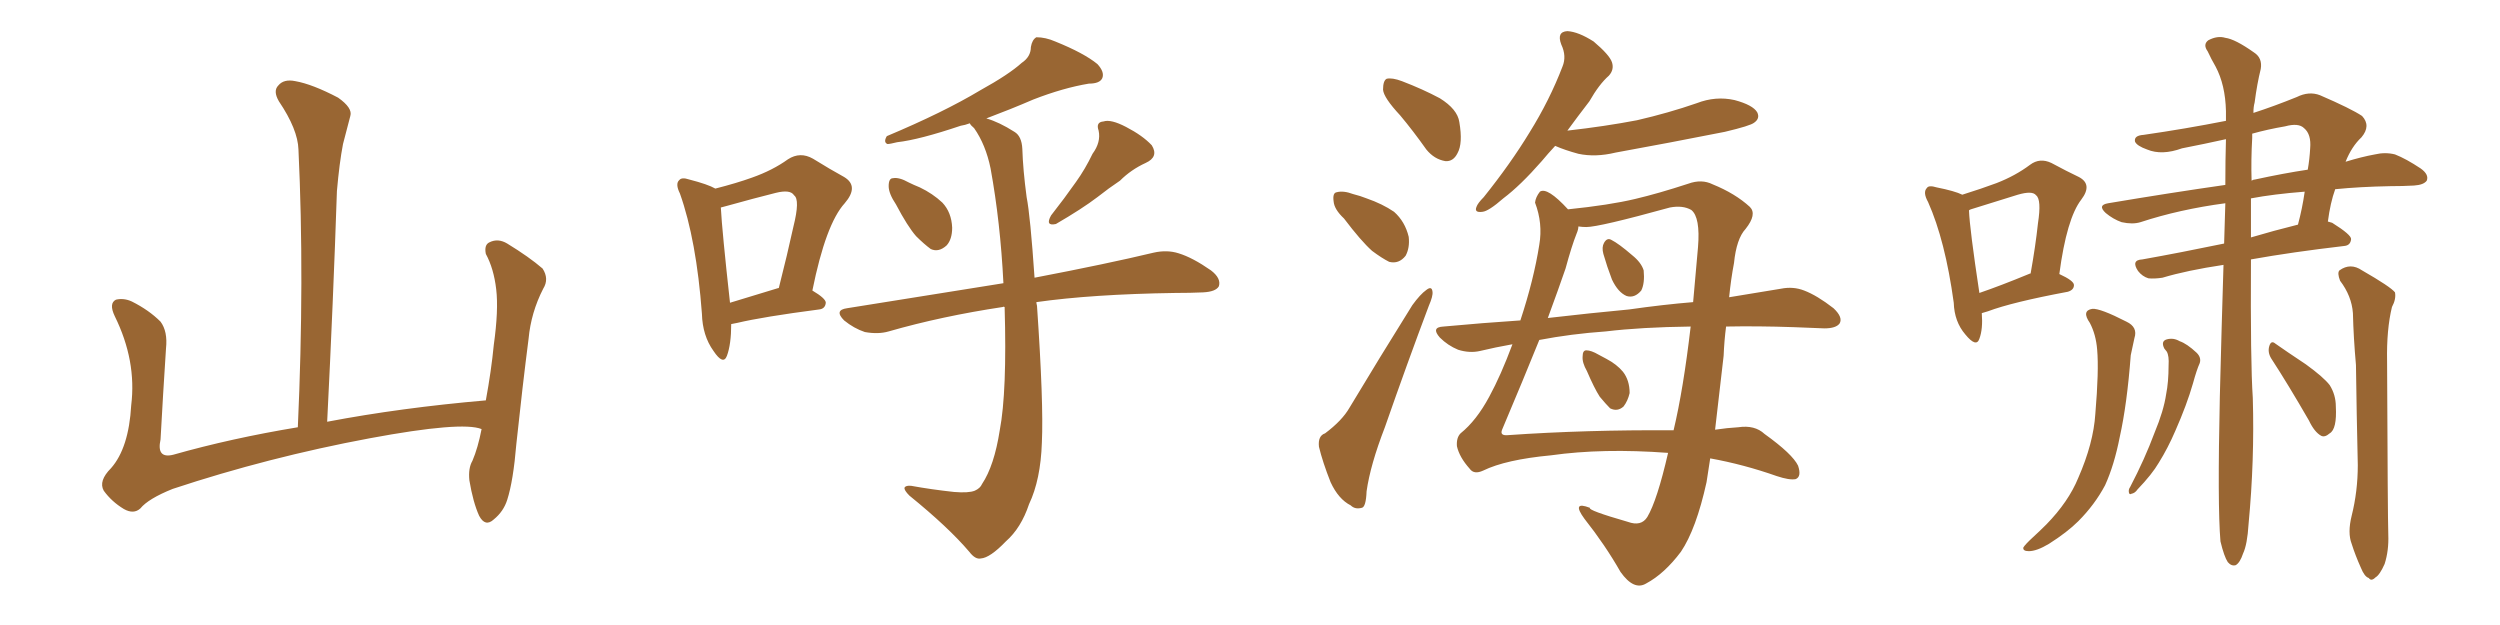 <svg xmlns="http://www.w3.org/2000/svg" xmlns:xlink="http://www.w3.org/1999/xlink" width="600" height="150"><path fill="#996633" padding="10" d="M115.58 102.98L115.58 102.98L115.58 102.98Q110.89 101.07 88.77 105.18L88.77 105.18Q64.45 109.72 41.46 117.33L41.46 117.33Q35.60 119.68 33.69 122.02L33.69 122.02Q32.08 123.49 29.74 122.17L29.74 122.17Q26.81 120.41 24.90 117.77L24.90 117.77Q23.58 115.43 26.66 112.35L26.66 112.35Q30.91 107.52 31.49 97.27L31.49 97.27Q32.81 86.57 27.54 75.88L27.54 75.88Q26.07 72.80 27.83 71.92L27.83 71.92Q29.74 71.48 31.64 72.36L31.64 72.36Q35.74 74.41 38.53 77.20L38.53 77.20Q40.28 79.54 39.84 83.64L39.84 83.64Q39.11 94.78 38.53 105.47L38.53 105.47Q37.50 110.16 41.60 109.13L41.60 109.13Q55.52 105.18 71.48 102.54L71.48 102.54Q73.10 66.80 71.63 35.89L71.63 35.89Q71.48 31.05 66.94 24.32L66.94 24.32Q65.48 21.83 66.80 20.51L66.80 20.51Q68.12 18.90 70.90 19.48L70.90 19.48Q75 20.21 81.15 23.44L81.15 23.44Q84.67 25.93 84.08 27.83L84.08 27.83Q83.35 30.62 82.32 34.57L82.32 34.57Q81.45 39.11 80.86 45.85L80.86 45.85Q79.98 72.22 78.52 101.22L78.52 101.22Q96.24 97.85 116.60 96.09L116.60 96.09Q117.92 88.92 118.51 82.76L118.51 82.76Q119.68 74.41 119.09 69.43L119.09 69.43Q118.51 64.45 116.60 60.94L116.60 60.94Q116.16 58.74 117.48 58.15L117.48 58.15Q119.53 57.13 121.73 58.45L121.73 58.45Q127.00 61.67 130.22 64.45L130.22 64.45Q131.84 66.94 130.37 69.29L130.37 69.29Q127.44 75 126.86 81.30L126.86 81.30Q125.39 92.72 123.93 106.49L123.93 106.49Q123.19 115.43 121.73 119.97L121.73 119.97Q120.85 122.75 118.51 124.66L118.51 124.66Q116.46 126.56 114.99 123.78L114.99 123.78Q113.53 120.56 112.65 115.28L112.65 115.28Q112.35 112.35 113.38 110.60L113.38 110.60Q114.70 107.52 115.58 102.98ZM215.04 49.07L215.04 49.07Q213.28 46.44 213.28 44.68L213.28 44.68Q213.28 42.77 214.31 42.77L214.31 42.77Q215.77 42.48 218.12 43.80L218.12 43.80Q219.29 44.38 220.75 44.97L220.75 44.97Q223.83 46.44 226.17 48.63L226.17 48.63Q228.37 50.98 228.52 54.64L228.52 54.64Q228.52 57.42 227.20 58.89L227.20 58.89Q225.29 60.64 223.39 59.77L223.39 59.77Q221.78 58.59 219.87 56.69L219.87 56.69Q217.82 54.35 215.04 49.07ZM262.21 36.91L262.21 36.91Q264.26 34.13 263.67 31.35L263.67 31.35Q262.94 29.30 264.84 29.15L264.84 29.15Q266.60 28.56 270.26 30.47L270.26 30.47Q274.22 32.52 276.42 34.86L276.42 34.86Q278.17 37.65 274.95 39.11L274.95 39.11Q271.44 40.72 268.80 43.36L268.80 43.36Q266.16 45.12 263.38 47.31L263.38 47.31Q259.72 50.10 253.42 53.76L253.42 53.76Q250.78 54.35 252.25 51.71L252.25 51.71Q255.47 47.61 258.25 43.65L258.25 43.65Q260.45 40.58 262.21 36.91ZM241.11 73.68L241.11 73.68Q240.82 73.54 240.67 73.68L240.67 73.68Q226.03 75.88 213.28 79.54L213.28 79.54Q210.79 80.27 207.57 79.69L207.57 79.69Q204.93 78.81 202.59 76.90L202.59 76.90Q200.10 74.41 203.32 73.97L203.32 73.97Q223.24 70.75 240.82 67.97L240.82 67.97Q240.09 53.32 237.74 40.43L237.74 40.43Q236.57 34.72 233.79 30.76L233.79 30.76Q232.91 30.03 232.76 29.59L232.76 29.59Q231.59 30.03 230.57 30.18L230.57 30.18Q220.61 33.54 215.33 34.13L215.33 34.13Q213.57 34.57 212.99 34.57L212.99 34.57Q211.96 34.13 212.84 32.67L212.84 32.67Q226.46 26.95 235.25 21.68L235.25 21.68Q242.14 17.87 245.21 15.09L245.21 15.09Q247.41 13.62 247.41 11.28L247.41 11.28Q247.71 9.52 248.73 8.94L248.73 8.94Q250.93 8.94 253.27 9.96L253.27 9.96Q260.16 12.74 263.38 15.38L263.38 15.38Q265.14 17.29 264.55 18.75L264.55 18.75Q263.96 20.07 261.33 20.07L261.33 20.07Q255.18 21.09 248.00 23.88L248.00 23.88Q242.58 26.22 236.72 28.42L236.72 28.42Q239.79 29.30 243.46 31.64L243.46 31.64Q245.21 32.67 245.36 35.74L245.36 35.74Q245.51 40.72 246.39 47.31L246.39 47.31Q247.27 51.71 248.29 66.65L248.29 66.65Q265.87 63.28 276.86 60.64L276.86 60.64Q280.08 59.91 282.86 60.79L282.86 60.79Q286.23 61.82 290.63 64.89L290.63 64.89Q293.12 66.80 292.53 68.70L292.53 68.70Q291.80 70.02 288.72 70.17L288.72 70.17Q285.64 70.31 281.98 70.31L281.98 70.31Q262.06 70.61 248.73 72.51L248.73 72.51Q248.73 72.80 248.88 73.39L248.88 73.39Q250.49 96.83 250.05 106.20L250.05 106.20Q249.76 115.14 246.97 121.00L246.97 121.00Q245.07 126.71 241.41 129.93L241.41 129.93Q237.60 133.89 235.40 134.03L235.40 134.03Q234.08 134.33 232.62 132.42L232.62 132.42Q227.64 126.56 218.26 118.95L218.26 118.95Q216.94 117.63 217.09 117.04L217.09 117.04Q217.38 116.46 218.70 116.60L218.70 116.60Q223.54 117.48 228.96 118.07L228.96 118.07Q232.47 118.36 233.94 117.77L233.94 117.77Q235.25 117.19 235.69 116.16L235.69 116.16Q238.62 111.77 239.94 103.27L239.94 103.27Q241.70 94.04 241.11 73.68ZM175.49 77.78L175.49 77.78Q175.49 82.62 174.46 85.40L174.46 85.40Q173.58 87.74 171.24 84.23L171.24 84.23Q168.60 80.57 168.46 75.29L168.46 75.29Q167.14 57.57 163.18 46.44L163.18 46.44Q162.01 44.09 163.04 43.21L163.04 43.21Q163.62 42.48 165.38 43.07L165.38 43.07Q169.92 44.24 171.68 45.26L171.68 45.26Q176.81 43.95 180.47 42.63L180.47 42.63Q185.45 40.87 189.11 38.23L189.11 38.23Q192.04 36.33 195.12 38.09L195.12 38.09Q199.37 40.72 202.59 42.48L202.59 42.48Q206.25 44.68 202.73 48.78L202.73 48.78Q198.19 53.76 194.97 69.73L194.97 69.73Q198.19 71.63 198.19 72.66L198.19 72.66Q198.05 74.12 196.58 74.27L196.58 74.27Q183.11 76.03 176.95 77.49L176.95 77.49Q176.07 77.64 175.49 77.78ZM186.77 69.14L186.77 69.14L186.77 69.14Q186.77 69.14 186.91 69.14L186.91 69.14Q188.96 61.08 190.43 54.35L190.43 54.35Q192.04 47.90 190.58 46.88L190.58 46.88Q189.70 45.41 186.18 46.29L186.18 46.29Q180.91 47.61 174.61 49.37L174.61 49.37Q173.58 49.66 173.00 49.80L173.00 49.80Q173.29 55.37 175.20 72.66L175.20 72.66Q180.47 71.04 186.77 69.14ZM336.04 27.69L336.04 27.69Q332.08 23.44 331.93 21.53L331.93 21.53Q331.93 19.34 332.81 18.90L332.81 18.90Q334.13 18.60 336.47 19.48L336.47 19.48Q341.46 21.39 345.56 23.58L345.56 23.58Q349.80 26.22 350.24 29.30L350.24 29.30Q351.12 34.42 349.80 36.77L349.80 36.77Q348.78 38.82 346.88 38.67L346.88 38.67Q344.24 38.23 342.33 35.89L342.33 35.89Q339.11 31.35 336.04 27.69ZM322.56 52.44L322.56 52.44Q320.21 50.24 320.07 48.34L320.07 48.34Q319.78 46.29 320.80 46.14L320.80 46.14Q322.41 45.70 324.76 46.58L324.76 46.58Q326.51 47.02 327.98 47.61L327.98 47.61Q331.79 48.93 334.57 50.83L334.57 50.83Q337.21 53.17 338.09 56.84L338.09 56.84Q338.38 59.47 337.35 61.38L337.35 61.38Q335.74 63.43 333.40 62.84L333.40 62.84Q331.64 61.96 329.30 60.21L329.30 60.21Q326.66 57.86 322.56 52.44ZM318.02 104.00L318.02 104.00Q322.12 100.93 323.88 97.85L323.88 97.85Q330.91 86.13 338.96 73.24L338.96 73.24Q340.87 70.61 342.33 69.58L342.33 69.58Q343.65 68.55 343.80 70.02L343.80 70.02Q343.95 71.04 342.92 73.39L342.92 73.39Q337.79 87.01 332.37 102.54L332.37 102.54Q328.86 111.62 327.98 117.92L327.98 117.92Q327.83 121.73 326.81 121.88L326.81 121.88Q325.20 122.31 324.17 121.29L324.17 121.29Q321.24 119.82 319.34 115.72L319.34 115.72Q317.43 110.89 316.55 107.23L316.55 107.23Q316.26 104.59 318.02 104.00ZM380.86 89.06L380.86 89.06Q379.69 87.01 379.83 85.55L379.83 85.55Q379.83 84.08 380.71 84.08L380.71 84.08Q381.88 84.08 383.64 85.11L383.64 85.11Q384.52 85.55 385.55 86.13L385.55 86.13Q388.04 87.45 389.50 89.21L389.50 89.21Q391.11 91.26 391.11 94.34L391.11 94.34Q390.67 96.24 389.65 97.56L389.65 97.56Q388.18 98.88 386.43 98.00L386.43 98.00Q385.40 96.97 383.94 95.21L383.94 95.21Q382.62 93.16 380.86 89.06ZM384.81 60.94L384.81 60.94Q384.38 59.33 384.96 58.30L384.96 58.30Q385.69 56.98 386.72 57.57L386.72 57.57Q388.48 58.45 391.70 61.23L391.70 61.23Q393.90 62.99 394.48 64.89L394.48 64.89Q394.78 67.97 393.90 69.73L393.90 69.73Q392.29 71.63 390.38 71.04L390.38 71.04Q388.33 70.17 386.87 67.09L386.87 67.09Q385.69 64.01 384.81 60.94ZM373.24 35.01L373.24 35.01Q371.48 36.91 370.02 38.67L370.02 38.67Q364.89 44.53 360.79 47.61L360.79 47.61Q357.28 50.68 355.81 50.83L355.81 50.83Q353.76 51.12 354.35 49.66L354.35 49.66Q354.64 48.78 356.10 47.31L356.10 47.31Q362.55 39.26 367.09 31.79L367.09 31.79Q371.92 24.02 375 15.97L375 15.97Q376.03 13.48 374.71 10.69L374.71 10.69Q373.54 7.62 376.17 7.47L376.17 7.47Q378.81 7.62 382.47 9.96L382.47 9.96Q386.28 13.18 386.87 14.94L386.87 14.94Q387.45 16.70 386.13 18.16L386.13 18.16Q383.79 20.21 381.45 24.32L381.45 24.32Q378.52 28.13 376.17 31.35L376.17 31.35Q385.25 30.32 392.87 28.86L392.87 28.86Q400.49 27.10 407.23 24.76L407.23 24.76Q411.77 23.00 416.31 24.02L416.31 24.02Q420.70 25.20 421.73 26.95L421.73 26.95Q422.46 28.42 421.00 29.44L421.00 29.44Q420.12 30.18 413.96 31.64L413.96 31.64Q400.63 34.28 387.74 36.62L387.74 36.62Q382.91 37.79 378.81 36.91L378.81 36.91Q375.59 36.04 373.24 35.01ZM400.34 108.69L400.34 108.69Q384.67 107.52 372.22 109.28L372.22 109.28Q361.38 110.30 355.96 112.94L355.96 112.94Q353.76 113.96 352.73 112.50L352.73 112.50Q350.24 109.72 349.66 107.08L349.66 107.08Q349.51 105.03 350.54 104.00L350.54 104.00Q354.35 100.93 357.42 95.21L357.42 95.21Q360.21 90.09 362.99 82.62L362.99 82.62Q358.89 83.35 355.22 84.23L355.22 84.23Q352.73 84.81 349.95 83.94L349.95 83.94Q347.46 82.91 345.56 81.01L345.56 81.01Q343.36 78.52 346.44 78.37L346.44 78.37Q355.96 77.49 364.89 76.90L364.89 76.90Q368.12 67.09 369.43 58.74L369.43 58.74Q370.31 53.61 368.41 48.63L368.41 48.63Q368.55 47.31 369.58 46.00L369.58 46.00Q371.34 44.82 376.32 50.24L376.32 50.24Q386.28 49.22 392.43 47.75L392.43 47.75Q398.00 46.44 405.18 44.09L405.18 44.09Q408.40 42.92 411.04 44.24L411.04 44.24Q416.46 46.44 419.97 49.66L419.97 49.66Q421.73 51.42 418.95 54.93L418.95 54.93Q416.75 57.28 416.16 63.13L416.16 63.13Q415.43 66.94 414.99 71.34L414.99 71.34Q422.02 70.17 427.44 69.29L427.44 69.29Q430.37 68.70 433.01 69.73L433.01 69.73Q436.08 70.90 440.04 73.97L440.04 73.97Q442.38 76.17 441.50 77.64L441.50 77.64Q440.63 78.81 437.84 78.81L437.84 78.81Q434.47 78.66 430.52 78.52L430.52 78.52Q421.73 78.22 414.26 78.37L414.26 78.37Q413.82 81.74 413.67 85.40L413.67 85.40Q412.65 94.34 411.62 103.13L411.62 103.13Q414.55 102.69 417.19 102.54L417.19 102.54Q421.14 101.95 423.49 104.15L423.49 104.15Q430.22 108.98 431.54 111.77L431.54 111.77Q432.42 114.40 430.96 114.99L430.96 114.99Q429.49 115.28 426.42 114.26L426.42 114.26Q418.51 111.47 410.45 110.01L410.45 110.01Q410.01 112.94 409.57 115.72L409.57 115.72Q407.08 127.00 403.42 132.42L403.42 132.42Q399.46 137.70 395.07 140.04L395.07 140.04Q392.14 141.80 388.92 137.26L388.92 137.26Q385.25 130.81 380.27 124.51L380.27 124.51Q377.05 120.12 381.59 121.88L381.59 121.88Q381.01 122.46 390.67 125.24L390.67 125.24Q393.90 126.42 395.36 124.07L395.36 124.07Q397.71 120.12 400.34 108.69ZM401.66 103.27L401.66 103.27Q404.00 93.46 405.76 78.37L405.76 78.37Q393.90 78.52 385.40 79.54L385.40 79.54Q377.05 80.13 369.43 81.59L369.43 81.59Q365.77 90.67 360.50 103.13L360.50 103.13Q359.91 104.59 361.82 104.44L361.82 104.44Q380.57 103.13 401.66 103.27ZM380.71 54.49L380.71 54.49L380.71 54.49Q379.83 54.49 378.81 54.35L378.81 54.35Q378.81 55.08 378.37 56.10L378.37 56.10Q377.20 59.03 375.73 64.45L375.73 64.45Q374.12 69.14 371.48 76.32L371.48 76.32Q381.59 75.15 390.97 74.27L390.97 74.27Q399.17 73.10 406.35 72.51L406.35 72.51Q406.93 66.06 407.52 59.33L407.52 59.33Q408.11 52.15 405.91 50.39L405.91 50.39Q403.86 49.22 400.78 49.80L400.78 49.80Q383.79 54.49 380.71 54.49ZM475.63 75.15L475.63 75.15Q475.93 78.96 475.05 81.30L475.05 81.30Q474.32 83.50 471.68 80.27L471.68 80.27Q469.04 77.20 468.90 72.66L468.90 72.66Q466.85 57.71 462.74 48.49L462.74 48.49Q461.43 46.14 462.45 45.12L462.45 45.12Q462.89 44.38 464.79 44.97L464.79 44.97Q469.19 45.85 470.95 46.73L470.95 46.73Q475.63 45.26 479.15 43.95L479.15 43.95Q483.69 42.19 487.21 39.55L487.21 39.55Q489.55 37.79 492.33 39.11L492.33 39.11Q496.14 41.16 498.93 42.48L498.93 42.48Q502.29 44.24 499.51 47.90L499.51 47.90Q496.00 52.44 494.24 65.77L494.24 65.77Q497.75 67.38 497.75 68.41L497.75 68.41Q497.75 69.58 496.29 70.02L496.29 70.02Q482.96 72.51 477.10 74.71L477.10 74.71Q476.22 75 475.63 75.15ZM486.91 65.77L486.91 65.77Q487.21 65.63 487.35 65.63L487.35 65.63Q488.53 59.03 489.11 53.61L489.11 53.61Q489.99 47.90 488.67 46.88L488.67 46.88Q487.79 45.70 484.28 46.73L484.28 46.73Q479.15 48.34 473.00 50.24L473.00 50.24Q472.56 50.39 472.56 50.54L472.56 50.54Q472.71 54.79 475.05 70.31L475.05 70.31Q480.18 68.55 486.91 65.77ZM532.91 129.93L532.91 129.93Q532.18 121.29 532.76 95.21L532.76 95.21Q533.20 77.78 533.64 63.57L533.64 63.57Q524.85 64.89 518.99 66.65L518.99 66.65Q517.09 66.94 515.63 66.80L515.63 66.80Q514.16 66.36 513.13 65.04L513.13 65.04Q511.38 62.40 514.16 62.26L514.16 62.26Q523.24 60.64 533.79 58.45L533.79 58.45Q533.94 53.32 534.08 48.78L534.08 48.78Q523.10 50.24 513.72 53.32L513.72 53.32Q511.82 53.91 509.18 53.32L509.18 53.32Q507.13 52.59 505.37 51.12L505.37 51.12Q503.32 49.22 505.96 48.78L505.96 48.78Q520.75 46.29 534.08 44.38L534.08 44.38Q534.08 38.38 534.23 33.40L534.23 33.40Q528.96 34.57 523.68 35.60L523.68 35.60Q518.85 37.35 515.33 35.89L515.33 35.89Q512.84 35.01 512.40 33.98L512.40 33.98Q512.11 32.52 514.45 32.37L514.45 32.37Q524.56 30.91 534.23 29.00L534.23 29.00Q534.23 27.69 534.23 26.66L534.23 26.66Q534.08 20.36 531.74 15.97L531.74 15.97Q530.71 14.21 529.83 12.30L529.83 12.30Q528.66 10.69 529.98 9.67L529.98 9.67Q532.18 8.50 534.08 9.08L534.08 9.08Q536.43 9.38 540.97 12.60L540.97 12.60Q543.02 13.92 542.58 16.55L542.58 16.55Q541.70 20.07 541.11 24.61L541.11 24.61Q540.82 25.63 540.82 27.10L540.82 27.10Q545.80 25.49 551.22 23.29L551.22 23.29Q554.15 21.83 556.79 22.85L556.79 22.85Q564.26 26.07 566.89 27.83L566.89 27.83Q569.09 30.18 566.75 32.96L566.75 32.96Q564.40 35.16 562.94 38.82L562.94 38.82Q566.75 37.65 569.97 37.06L569.97 37.06Q572.46 36.47 574.80 37.06L574.80 37.06Q577.44 38.09 580.96 40.43L580.96 40.43Q583.01 41.89 582.42 43.36L582.42 43.36Q581.69 44.38 579.35 44.53L579.35 44.53Q576.71 44.68 573.63 44.68L573.63 44.68Q566.31 44.82 560.45 45.41L560.45 45.41Q559.28 48.63 558.69 53.17L558.69 53.17Q559.28 53.32 559.72 53.47L559.72 53.47Q564.40 56.40 564.26 57.42L564.26 57.42Q564.11 58.89 562.65 59.03L562.65 59.03Q550.05 60.50 540.23 62.26L540.23 62.26Q540.09 87.01 540.67 95.51L540.67 95.51Q541.11 110.45 539.65 125.83L539.65 125.83Q539.36 130.66 538.33 132.86L538.33 132.86Q537.60 135.06 536.57 135.64L536.57 135.64Q535.55 135.94 534.67 134.91L534.67 134.91Q533.79 133.59 532.91 129.93ZM540.23 47.61L540.23 47.61Q540.23 52.44 540.23 56.98L540.23 56.98Q545.65 55.37 551.51 53.91L551.51 53.91Q552.54 50.10 553.13 46.00L553.13 46.00Q545.65 46.58 540.23 47.61ZM540.53 33.11L540.53 33.11Q540.23 38.38 540.38 43.36L540.38 43.36Q540.82 43.07 541.26 43.07L541.26 43.07Q548.00 41.60 553.86 40.72L553.86 40.72Q554.30 38.23 554.44 35.60L554.44 35.60Q554.74 32.23 552.98 30.76L552.98 30.76Q551.66 29.44 548.44 30.32L548.44 30.32Q544.19 31.05 540.53 32.08L540.53 32.08Q540.53 32.52 540.53 33.11ZM501.56 77.49L501.56 77.49Q499.51 74.56 502.15 74.12L502.15 74.12Q504.05 73.97 510.35 77.20L510.35 77.20Q513.13 78.52 512.26 81.15L512.26 81.15Q511.96 82.62 511.38 85.25L511.38 85.25Q510.50 96.97 508.74 104.88L508.74 104.88Q507.42 111.62 505.22 116.46L505.22 116.46Q502.73 121.14 498.78 125.10L498.78 125.10Q496.14 127.73 491.75 130.52L491.75 130.52Q488.82 132.28 486.91 132.28L486.91 132.28Q485.45 132.28 485.60 131.40L485.60 131.40Q486.04 130.66 487.94 128.91L487.94 128.91Q489.40 127.59 491.16 125.83L491.16 125.83Q496.44 120.41 498.78 114.70L498.78 114.70Q502.44 106.35 502.88 99.32L502.88 99.32Q503.76 88.92 503.32 83.94L503.32 83.94Q503.03 80.27 501.56 77.49ZM519.43 83.64L519.43 83.64Q518.55 81.88 520.02 81.45L520.02 81.45Q521.63 81.01 523.10 81.88L523.10 81.88Q524.85 82.47 527.20 84.67L527.20 84.67Q528.37 85.84 527.93 87.16L527.93 87.16Q527.20 88.77 526.32 91.99L526.32 91.99Q524.85 97.12 522.07 103.42L522.07 103.42Q520.31 107.52 518.12 111.04L518.12 111.04Q516.50 113.82 512.99 117.48L512.99 117.48Q512.40 118.36 511.52 118.51L511.52 118.51Q511.08 118.80 510.94 118.21L510.94 118.21Q510.79 117.48 511.23 116.89L511.23 116.89Q514.75 110.16 517.09 103.86L517.09 103.86Q519.29 98.58 519.87 94.63L519.87 94.63Q520.46 91.70 520.46 87.74L520.46 87.74Q520.61 85.40 520.02 84.38L520.02 84.38Q519.58 83.79 519.43 83.64ZM545.07 85.99L545.07 85.99Q544.19 84.52 544.63 83.06L544.63 83.06Q545.07 81.59 546.09 82.47L546.09 82.47Q548.58 84.23 553.42 87.45L553.42 87.45Q557.67 90.53 559.13 92.43L559.13 92.43Q560.60 94.78 560.60 97.56L560.60 97.56Q560.89 102.98 559.13 104.00L559.13 104.00Q557.96 105.03 557.08 104.59L557.08 104.59Q555.47 103.71 554.15 100.93L554.15 100.93Q549.17 92.29 545.07 85.99ZM564.40 123.78L564.40 123.78L564.40 123.78Q565.87 117.92 565.87 111.62L565.87 111.62Q565.58 99.02 565.43 87.60L565.43 87.60Q564.84 81.01 564.70 75.15L564.70 75.15Q564.40 71.04 561.62 67.38L561.62 67.38Q560.89 65.48 561.47 64.89L561.47 64.89Q564.11 62.99 566.89 64.89L566.89 64.89Q573.78 68.85 574.80 70.17L574.80 70.17Q575.10 71.78 574.07 73.68L574.07 73.68Q572.75 79.10 572.90 86.72L572.90 86.72Q573.05 124.22 573.19 128.32L573.19 128.32Q573.34 132.13 572.31 135.35L572.31 135.35Q571.14 137.99 570.12 138.57L570.12 138.57Q569.09 139.60 568.51 138.72L568.51 138.72Q567.48 138.43 566.60 136.23L566.60 136.23Q565.28 133.30 564.40 130.52L564.40 130.52Q563.38 127.88 564.40 123.78Z"/></svg>
